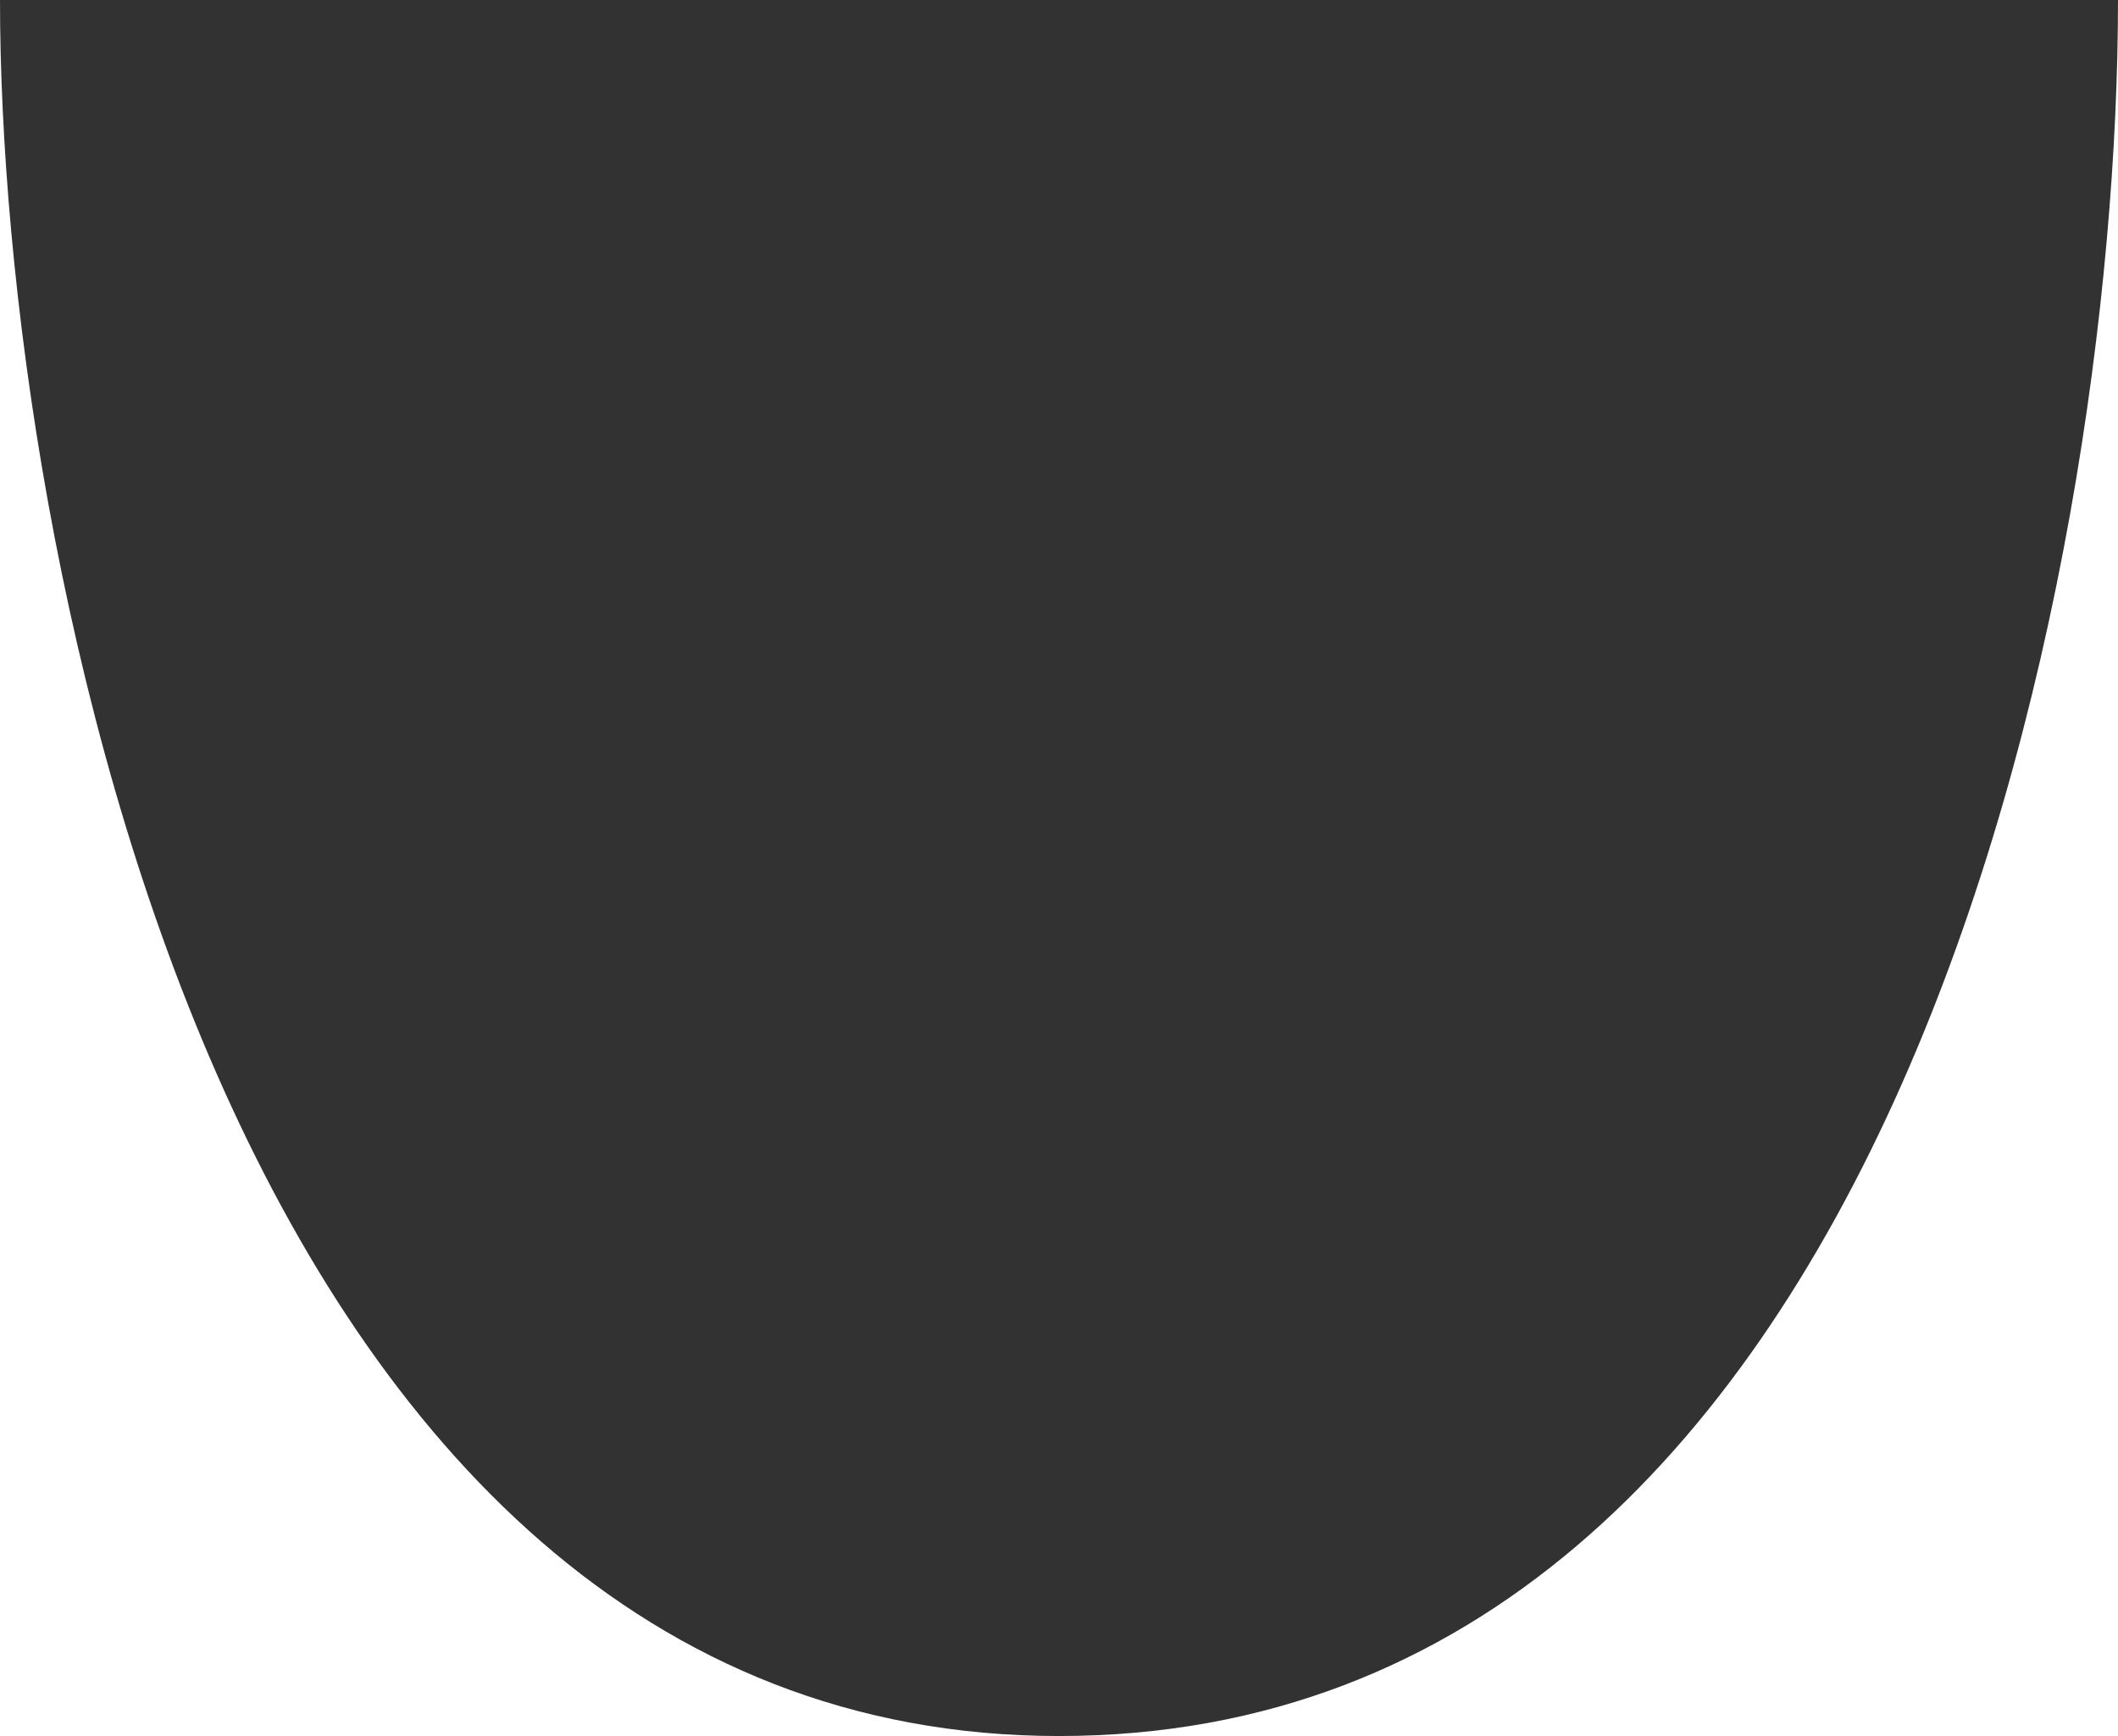 <svg xmlns="http://www.w3.org/2000/svg" viewBox="0 0 429.57 352.08"><g id="Layer_2" data-name="Layer 2"><g id="Layer_1-2" data-name="Layer 1"><path d="M0,0H429.57c0,117.36-45.58,352.08-214.8,352.08S0,111.18,0,0Z" style="fill:#323232"/></g></g></svg>